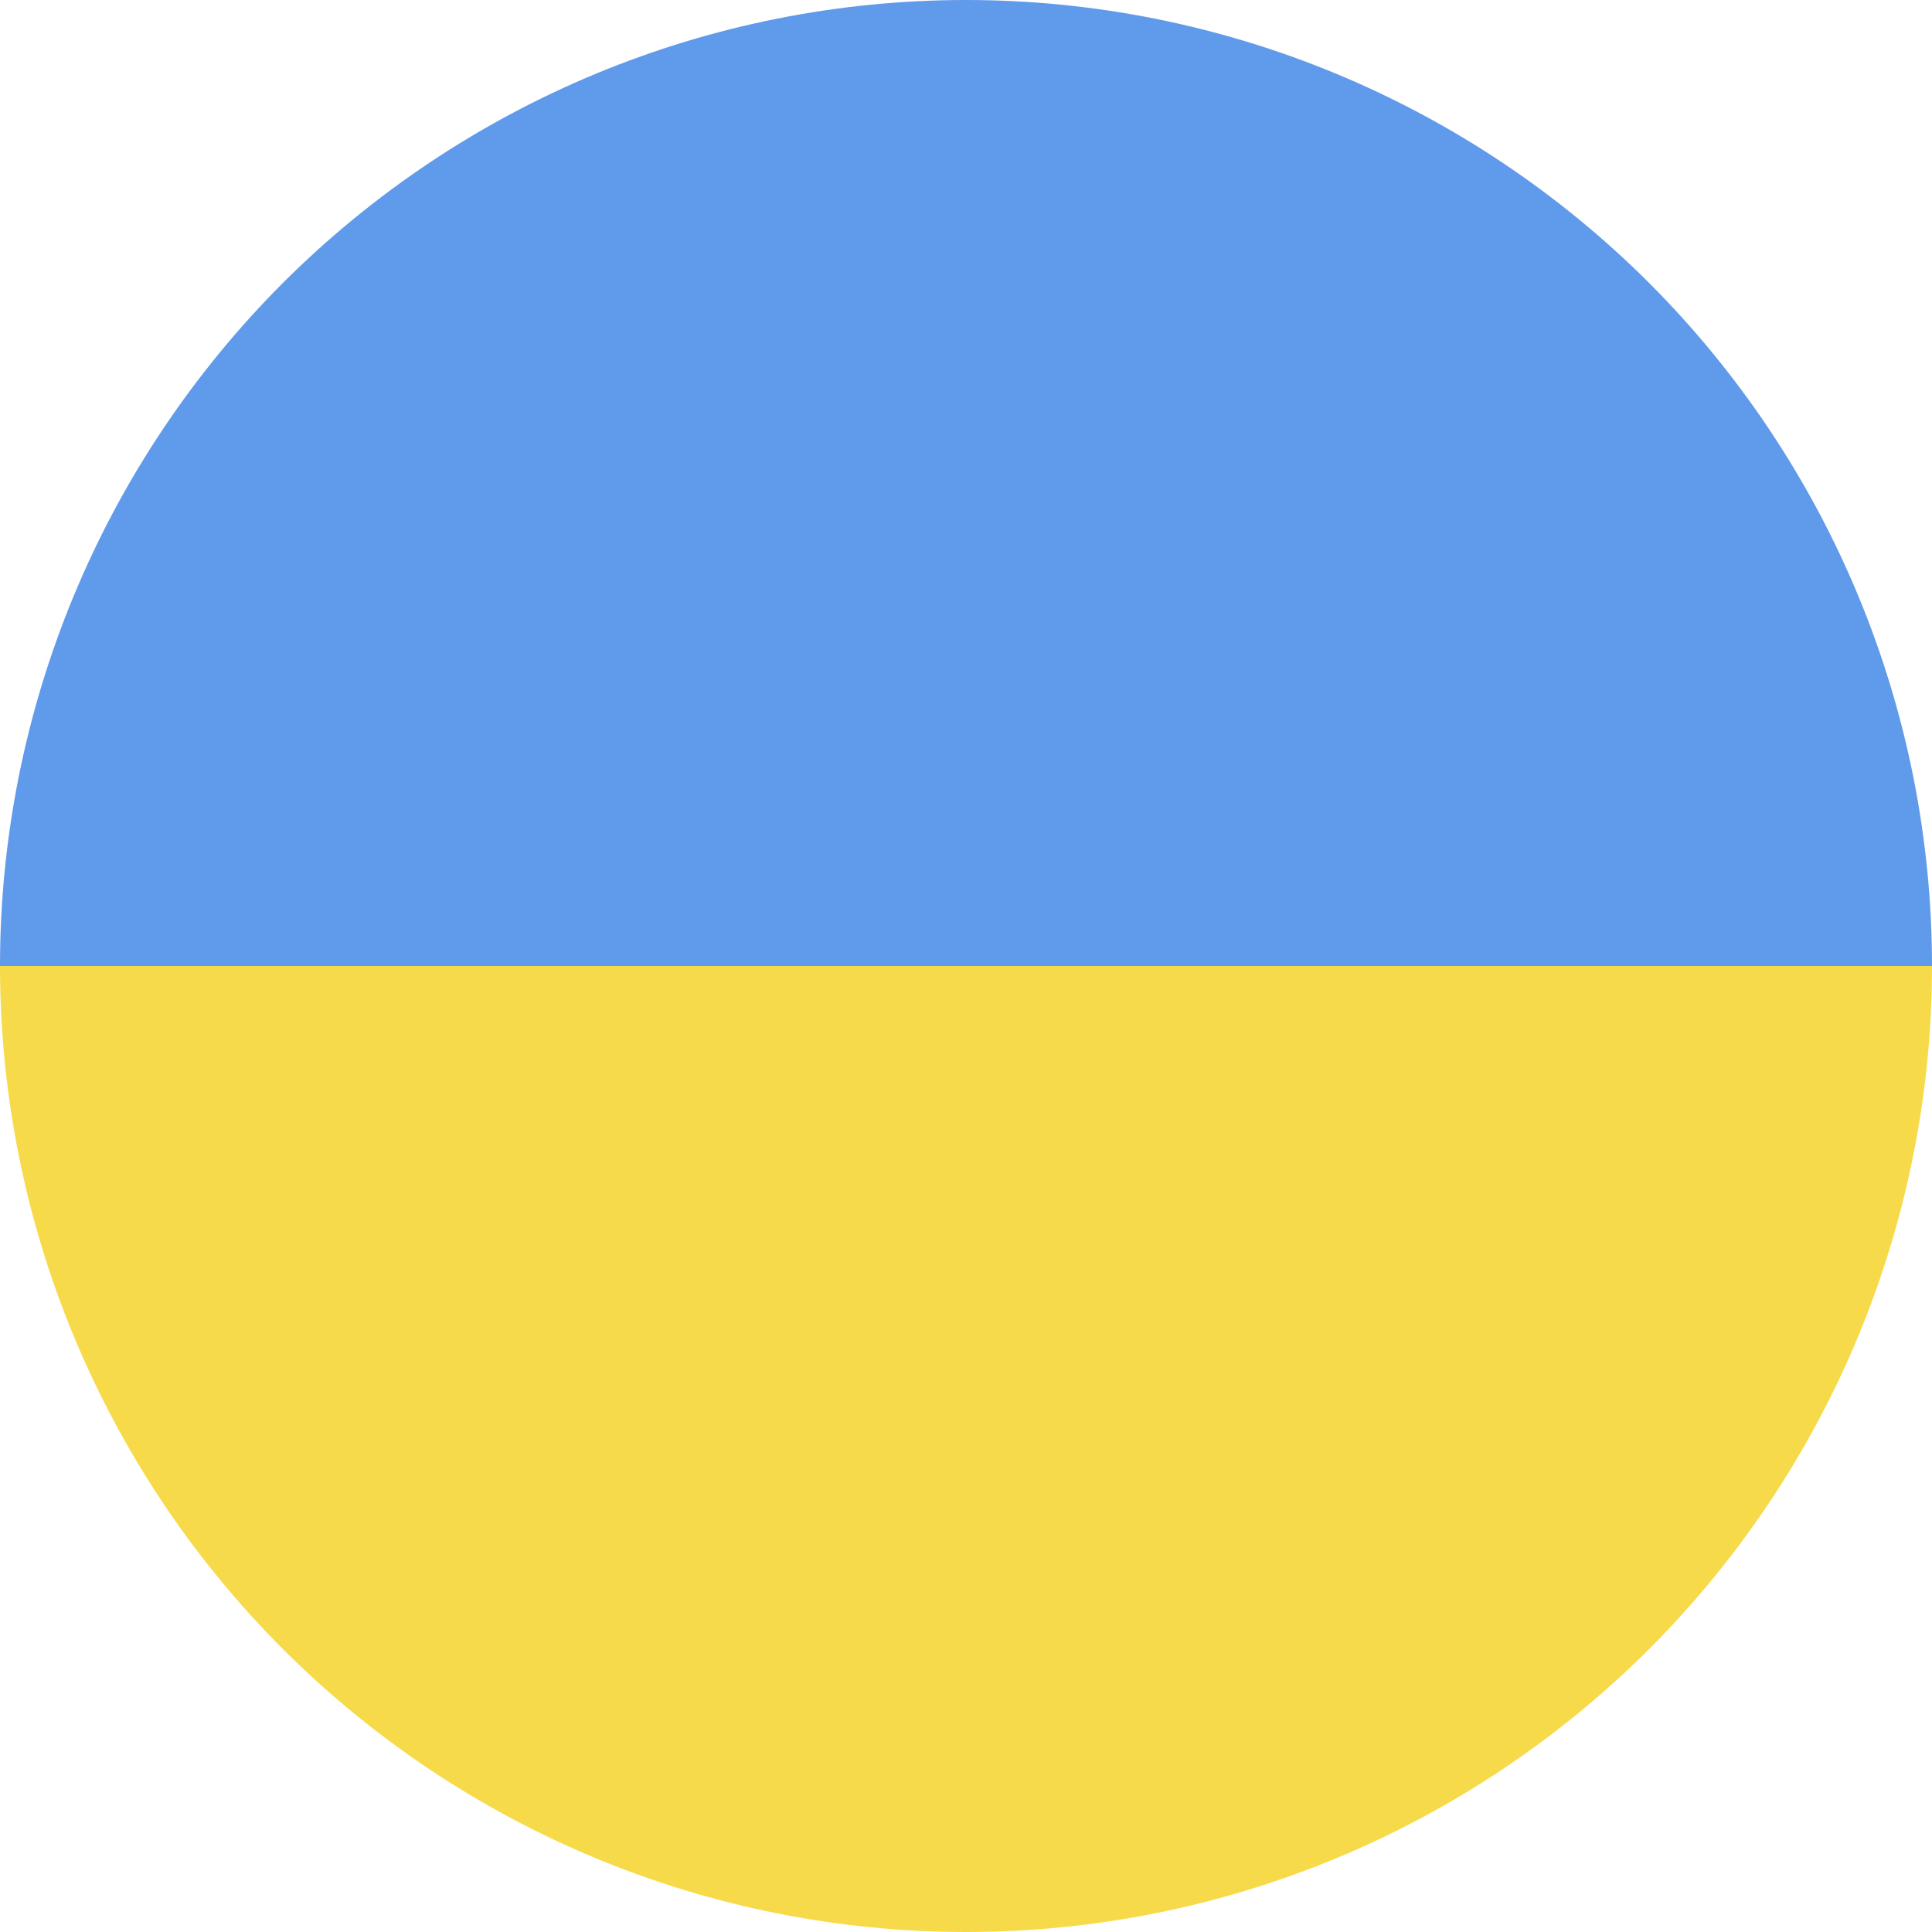 <svg width="32" height="32" viewBox="0 0 32 32" fill="none" xmlns="http://www.w3.org/2000/svg">
<g clip-path="url(#clip0_232_9150)">
<path d="M32 16C32 13.899 31.586 11.818 30.782 9.877C29.978 7.936 28.799 6.172 27.314 4.686C25.828 3.201 24.064 2.022 22.123 1.218C20.182 0.414 18.101 -9.18442e-08 16 0C13.899 9.18442e-08 11.818 0.414 9.877 1.218C7.936 2.022 6.172 3.201 4.686 4.686C3.201 6.172 2.022 7.936 1.218 9.877C0.414 11.818 -1.83688e-07 13.899 0 16L16 16H32Z" fill="#609AEB"/>
<path d="M0 16C-1.83688e-07 18.101 0.414 20.182 1.218 22.123C2.022 24.064 3.201 25.828 4.686 27.314C6.172 28.799 7.936 29.978 9.877 30.782C11.818 31.586 13.899 32 16 32C18.101 32 20.182 31.586 22.123 30.782C24.064 29.978 25.828 28.799 27.314 27.314C28.799 25.828 29.978 24.064 30.782 22.123C31.586 20.182 32 18.101 32 16L16 16L0 16Z" fill="#F7DA49"/>
</g>
<defs>
<clipPath id="clip0_232_9150">
<rect width="32" height="32" fill="white"/>
</clipPath>
</defs>
</svg>
